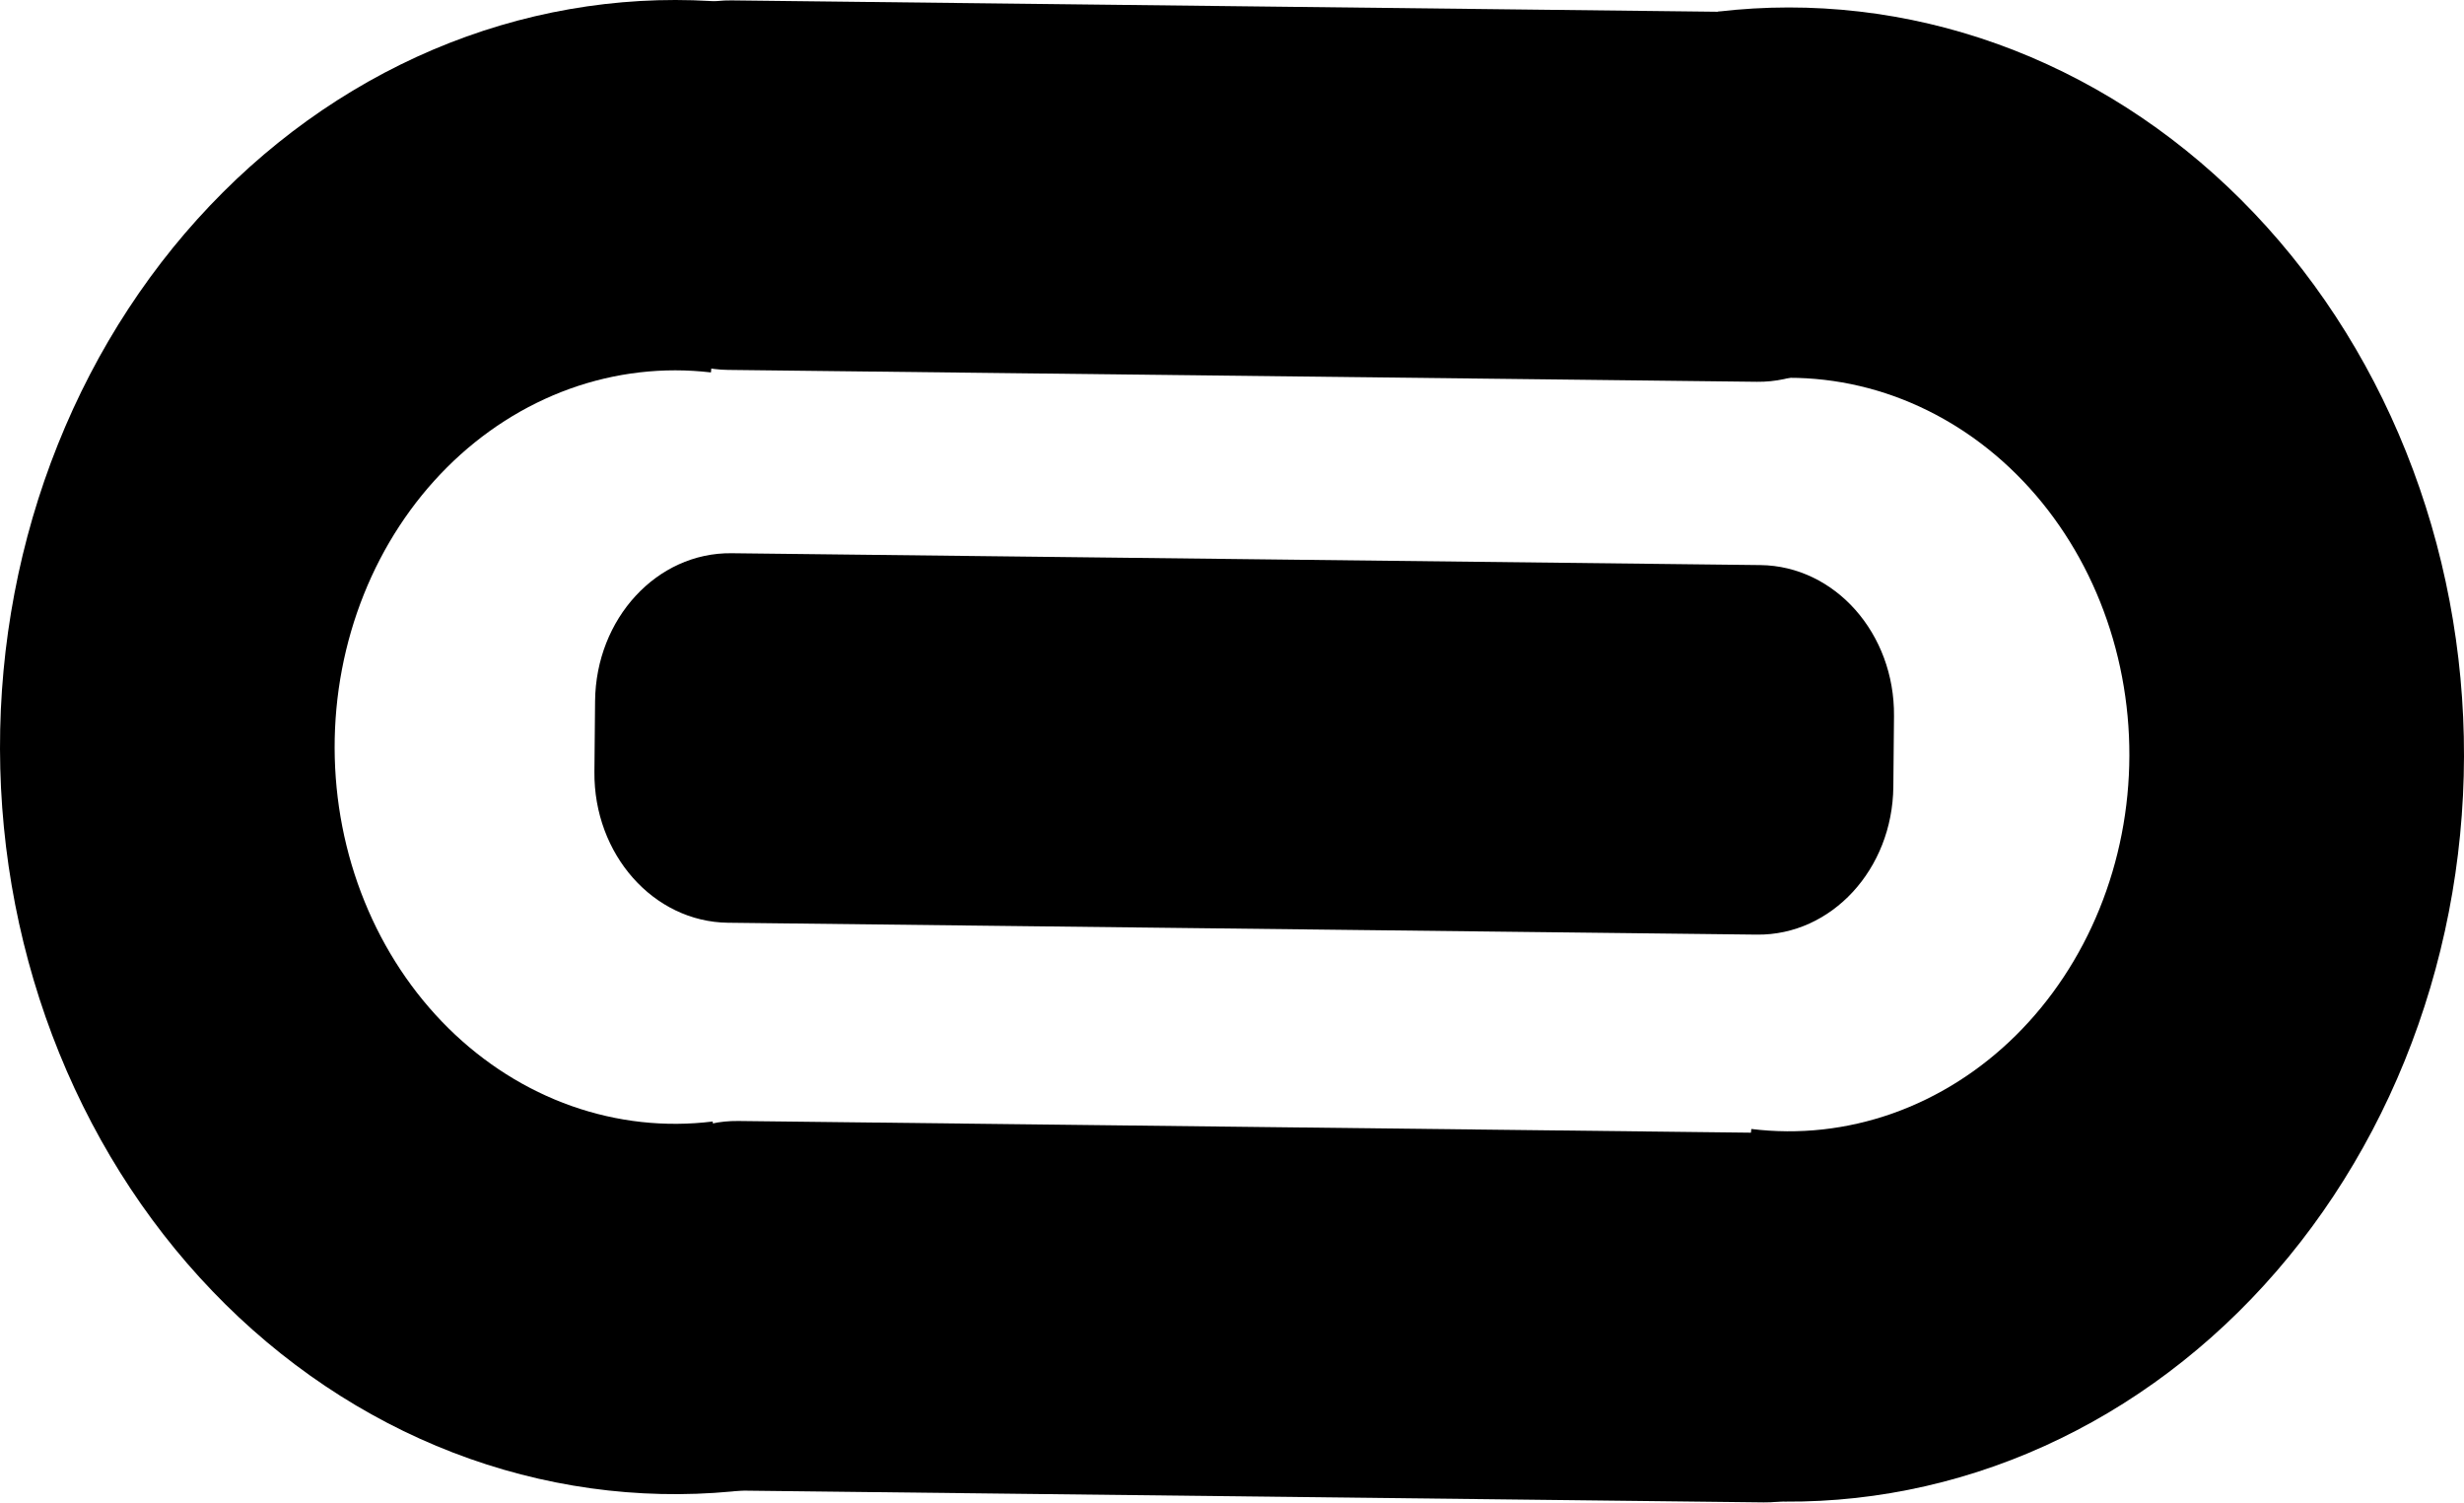 <svg width="100" height="61" viewBox="0 0 100 61" fill="none" xmlns="http://www.w3.org/2000/svg">
<path d="M76.841 9.494C76.809 12.843 74.331 15.53 71.305 15.495L29.547 15.013C26.521 14.979 24.094 12.235 24.125 8.886L24.152 6.017C24.184 2.668 26.663 -0.019 29.689 0.016L71.446 0.497C74.472 0.532 76.9 3.275 76.868 6.624L76.841 9.494Z" fill="black"/>
<path d="M76.84 31.931C76.808 35.28 74.329 37.967 71.303 37.932L29.546 37.45C26.52 37.416 24.092 34.672 24.124 31.324L24.151 28.454C24.183 25.105 26.661 22.418 29.687 22.453L71.444 22.934C74.471 22.969 76.898 25.712 76.867 29.061L76.84 31.931Z" fill="black"/>
<path d="M77.114 54.975C77.082 58.324 74.603 61.01 71.577 60.975L29.82 60.494C26.794 60.459 24.366 57.716 24.398 54.367L24.425 51.497C24.456 48.148 26.935 45.462 29.961 45.496L71.718 45.978C74.744 46.013 77.172 48.756 77.141 52.105L77.114 54.975Z" fill="black"/>
<path d="M30.424 60.455C26.601 60.926 22.73 60.499 19.065 59.205C15.4 57.91 12.022 55.775 9.152 52.94C6.282 50.104 3.984 46.631 2.407 42.748C0.83 38.864 0.01 34.656 9.03035e-05 30.398C-0.01 26.14 0.791 21.928 2.35 18.035C3.908 14.143 6.191 10.657 9.048 7.805C11.905 4.953 15.272 2.8 18.931 1.484C22.59 0.168 26.459 -0.28 30.285 0.169L28.853 15.115C26.924 14.889 24.973 15.115 23.128 15.778C21.283 16.442 19.584 17.528 18.144 18.966C16.703 20.404 15.552 22.162 14.766 24.125C13.98 26.088 13.576 28.212 13.581 30.36C13.586 32.507 13.999 34.629 14.795 36.587C15.59 38.546 16.749 40.297 18.196 41.727C19.644 43.157 21.347 44.234 23.195 44.887C25.044 45.54 26.996 45.755 28.924 45.517L30.424 60.455Z" fill="black"/>
<path d="M69.576 60.758C73.399 61.229 77.27 60.803 80.935 59.508C84.6 58.213 87.978 56.078 90.848 53.243C93.718 50.407 96.016 46.935 97.593 43.051C99.17 39.167 99.99 34.959 100 30.701C100.01 26.444 99.209 22.231 97.65 18.339C96.092 14.446 93.809 10.96 90.952 8.108C88.096 5.257 84.728 3.103 81.069 1.787C77.41 0.471 73.541 0.023 69.715 0.472L71.147 15.418C73.076 15.192 75.027 15.418 76.872 16.081C78.717 16.745 80.416 17.831 81.856 19.269C83.297 20.707 84.448 22.465 85.234 24.428C86.02 26.391 86.424 28.516 86.419 30.663C86.414 32.81 86.001 34.932 85.205 36.891C84.41 38.849 83.251 40.6 81.804 42.03C80.356 43.46 78.653 44.537 76.805 45.19C74.956 45.843 73.004 46.058 71.076 45.82L69.576 60.758Z" fill="black"/>
</svg>
